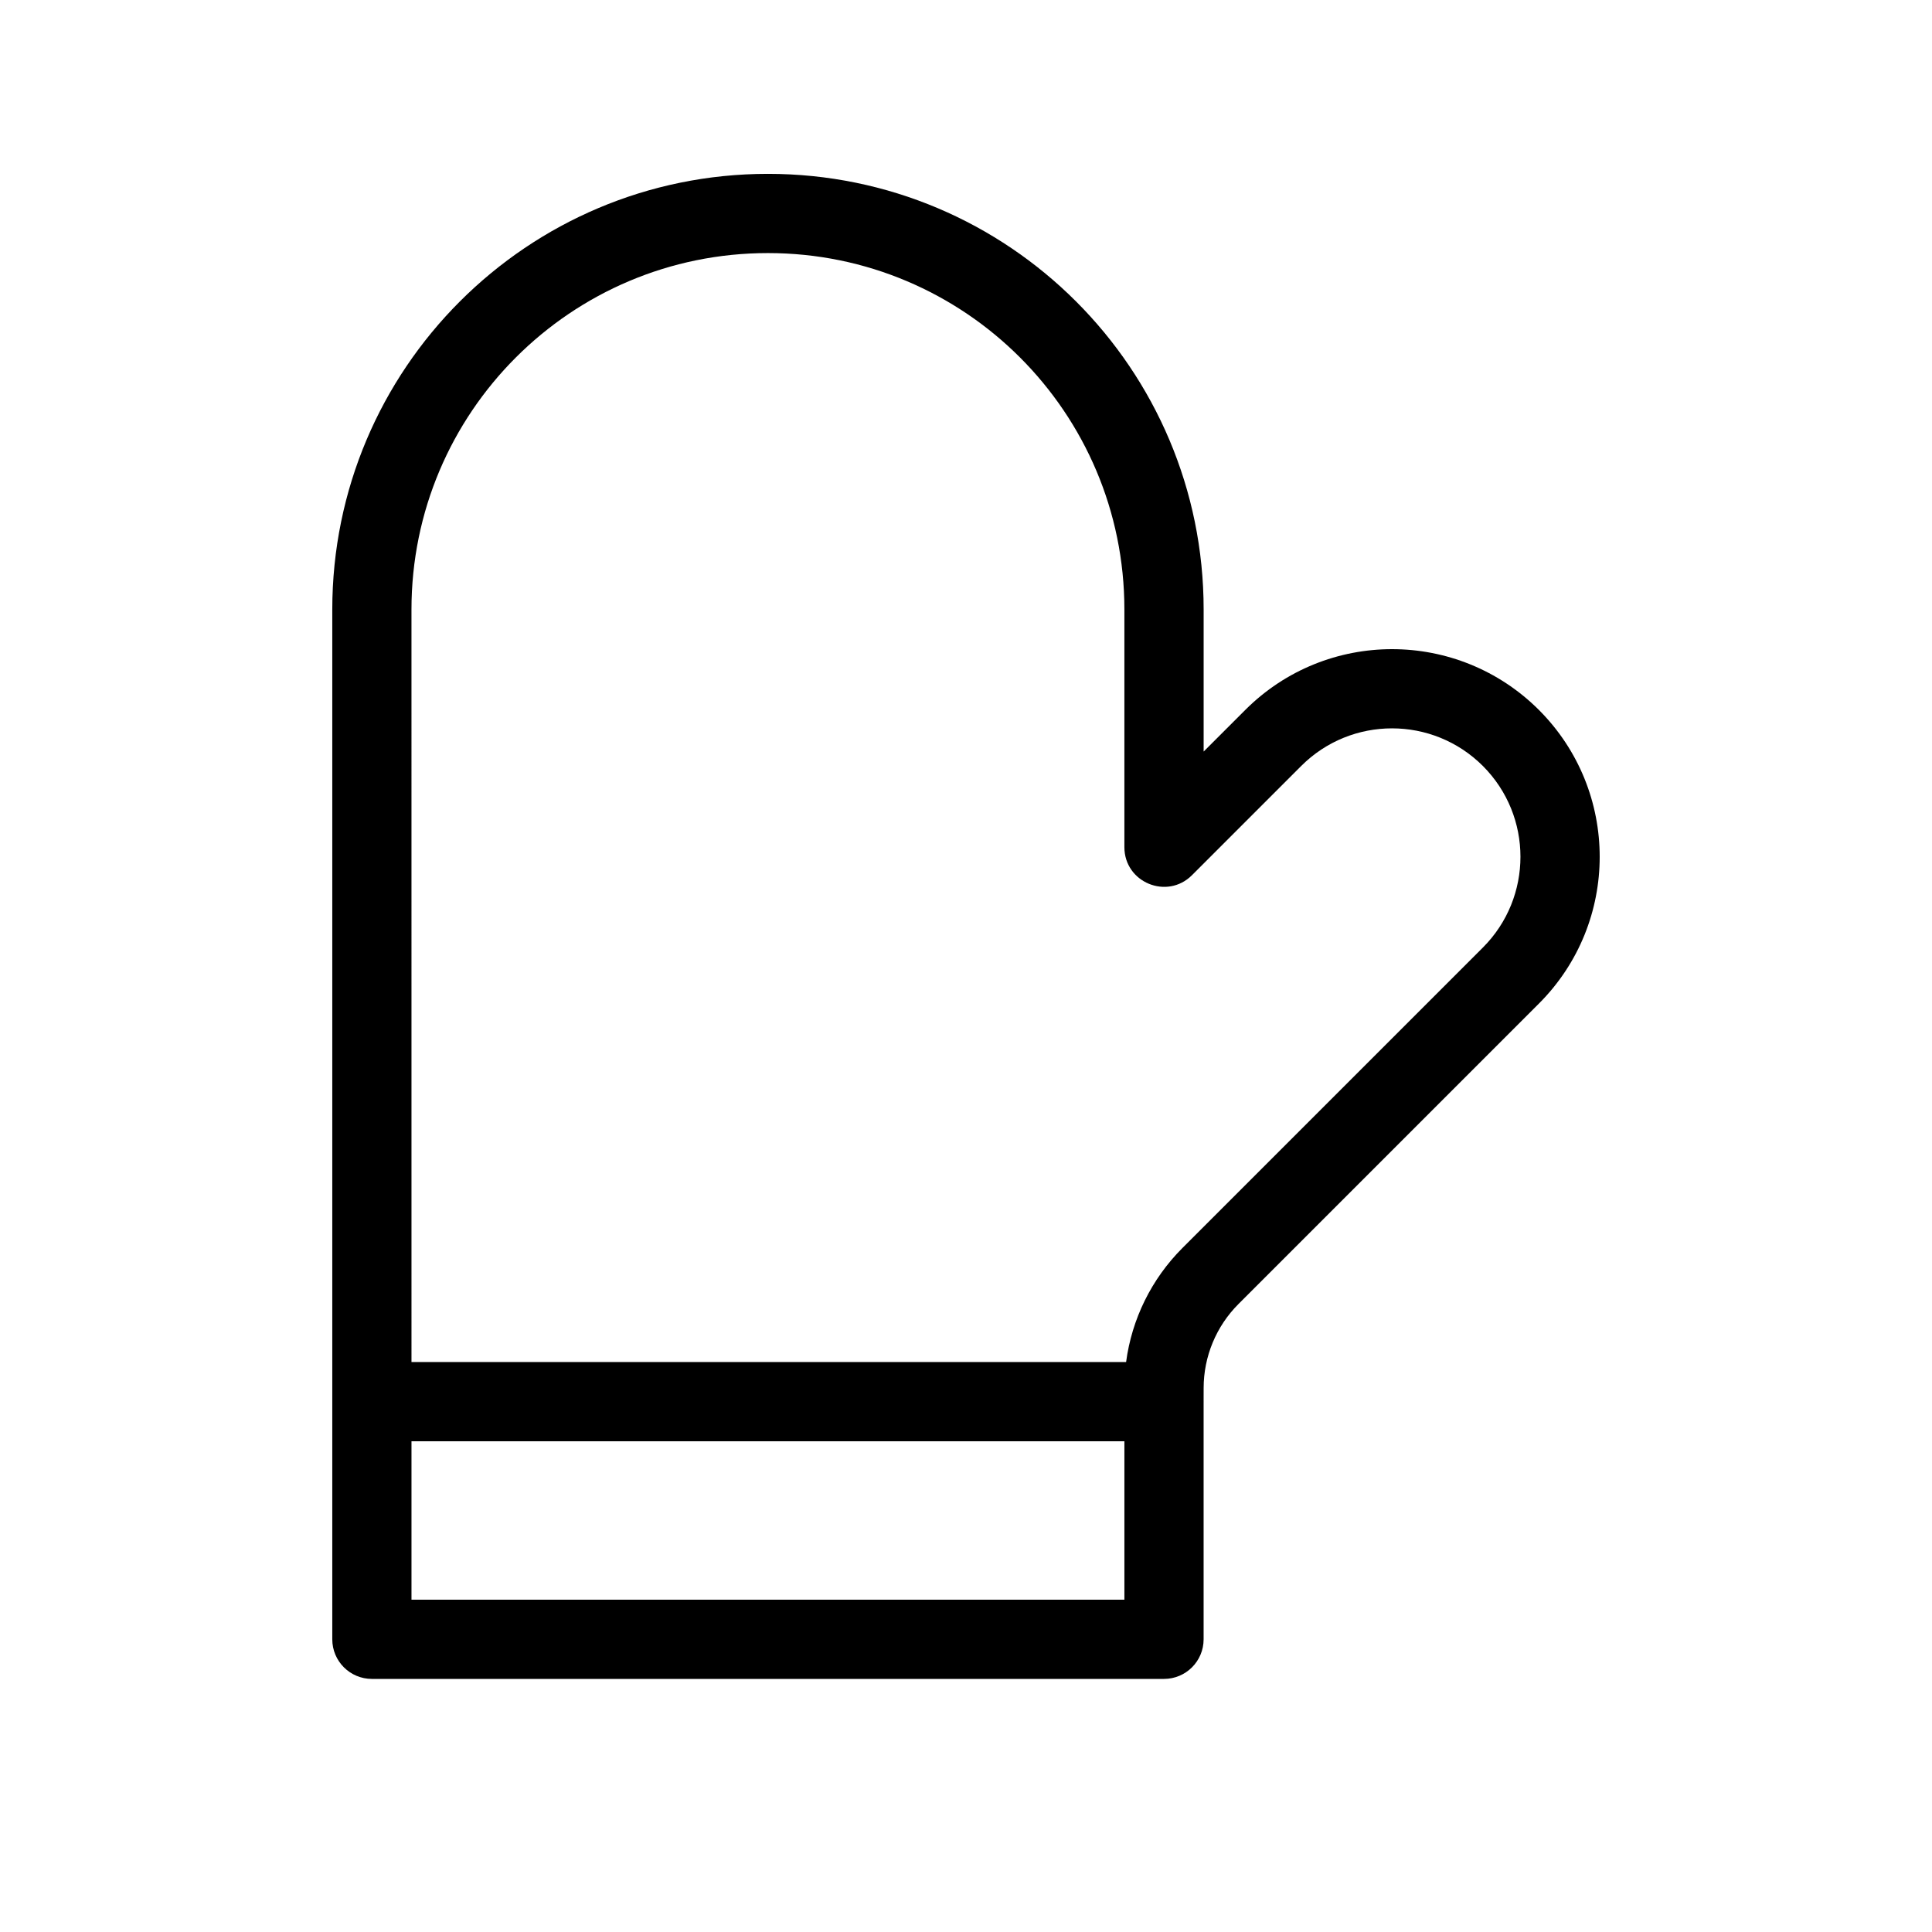 <?xml version="1.0" encoding="UTF-8"?>
<!-- Uploaded to: ICON Repo, www.svgrepo.com, Generator: ICON Repo Mixer Tools -->
<svg fill="#000000" width="800px" height="800px" version="1.1" viewBox="144 144 512 512" xmlns="http://www.w3.org/2000/svg">
 <path d="m462.97 515.24c0 0.07 0.004 0.141 0.004 0.211 0 0.074-0.004 0.145-0.004 0.215v62.766c0 5.797-4.699 10.496-10.496 10.496h-209.92c-5.797 0-10.496-4.699-10.496-10.496v-272.9c0-63.777 51.68-115.46 115.46-115.46s115.46 51.68 115.46 115.46v37.637l11.031-11.027c21.48-21.48 56.312-21.48 77.824 0.004 21.473 21.5 21.473 56.336-0.004 77.812l-79.625 79.625c-5.906 5.906-9.227 13.922-9.227 22.262zm-20.992 10.707h-188.93v41.988h188.93zm-188.93-20.992h189.38c1.508-11.371 6.719-22.012 14.922-30.215l79.625-79.625c13.281-13.281 13.281-34.832 0.004-48.125-13.305-13.289-34.855-13.289-48.137-0.008l-28.949 28.949c-6.613 6.613-17.918 1.93-17.918-7.422v-62.977c0-52.184-42.281-94.465-94.465-94.465s-94.465 42.281-94.465 94.465z"/>
</svg>